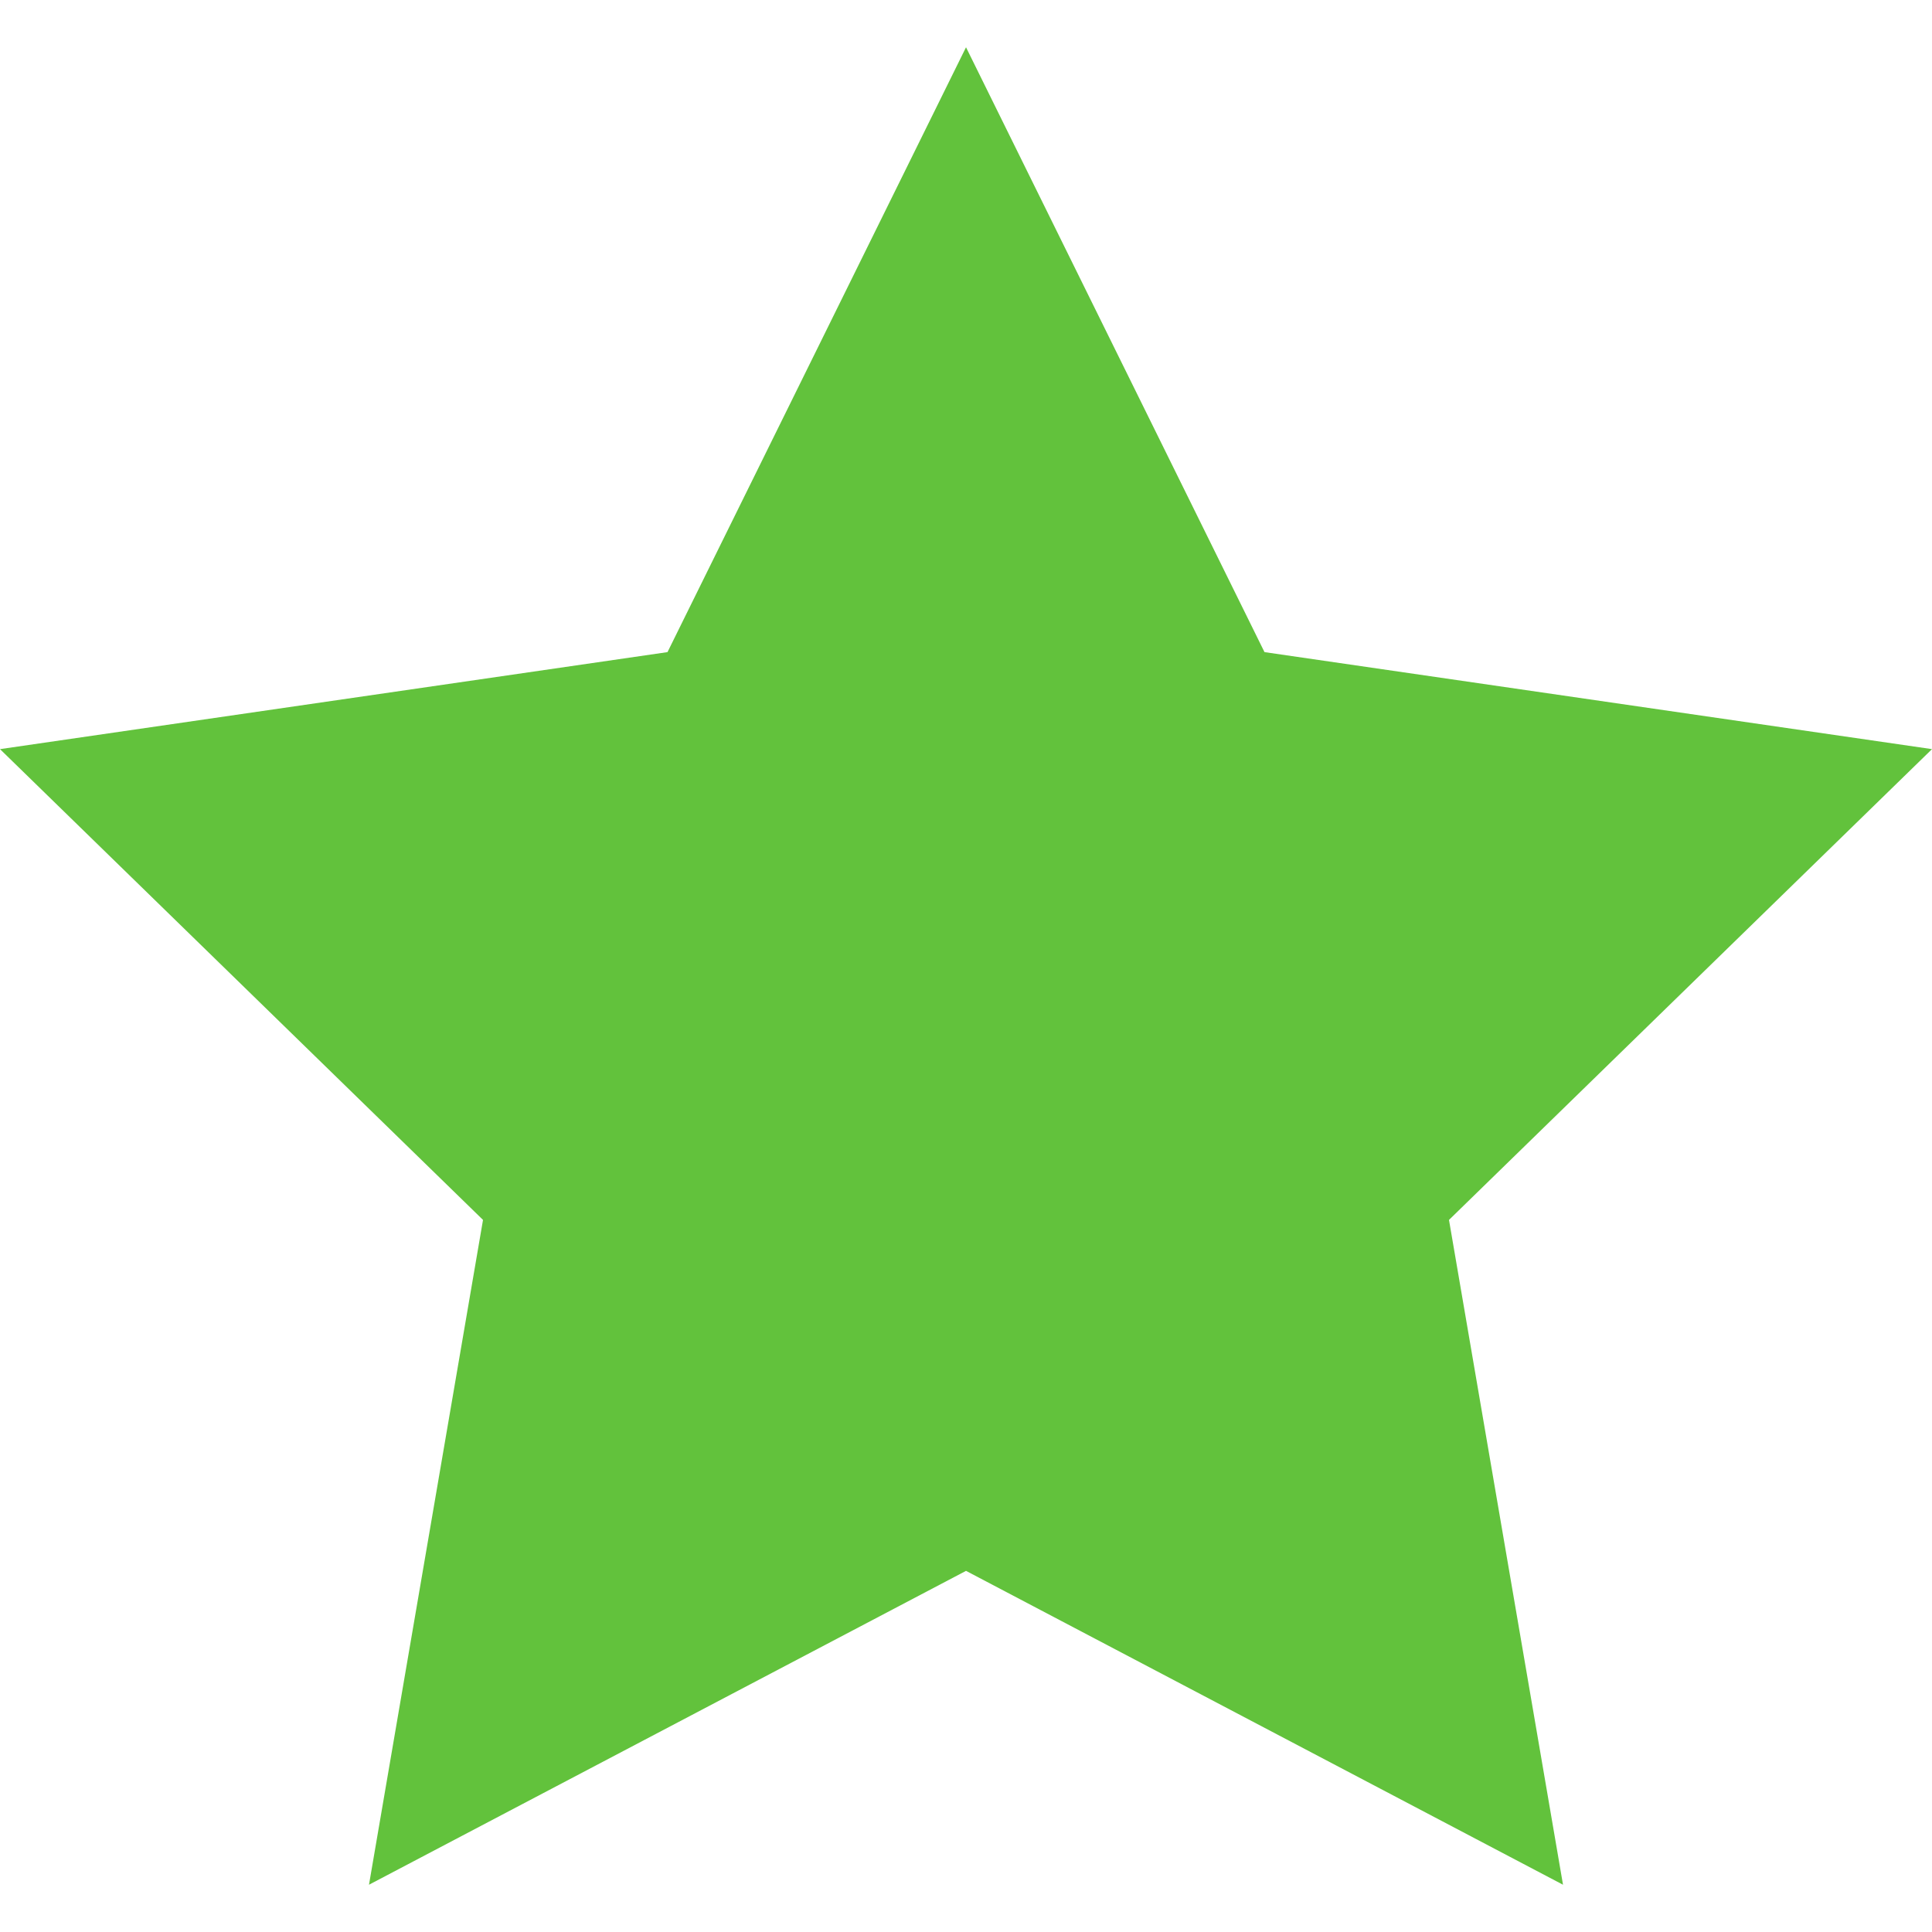 <svg enable-background="new 0 0 53.867 53.867" viewBox="0 0 53.867 53.867" xmlns="http://www.w3.org/2000/svg"><path d="m26.934 1.318 8.322 16.864 18.611 2.705-13.467 13.126 3.179 18.536-16.645-8.751-16.646 8.751 3.179-18.536-13.467-13.126 18.611-2.705z" fill="#62c23c"/></svg>